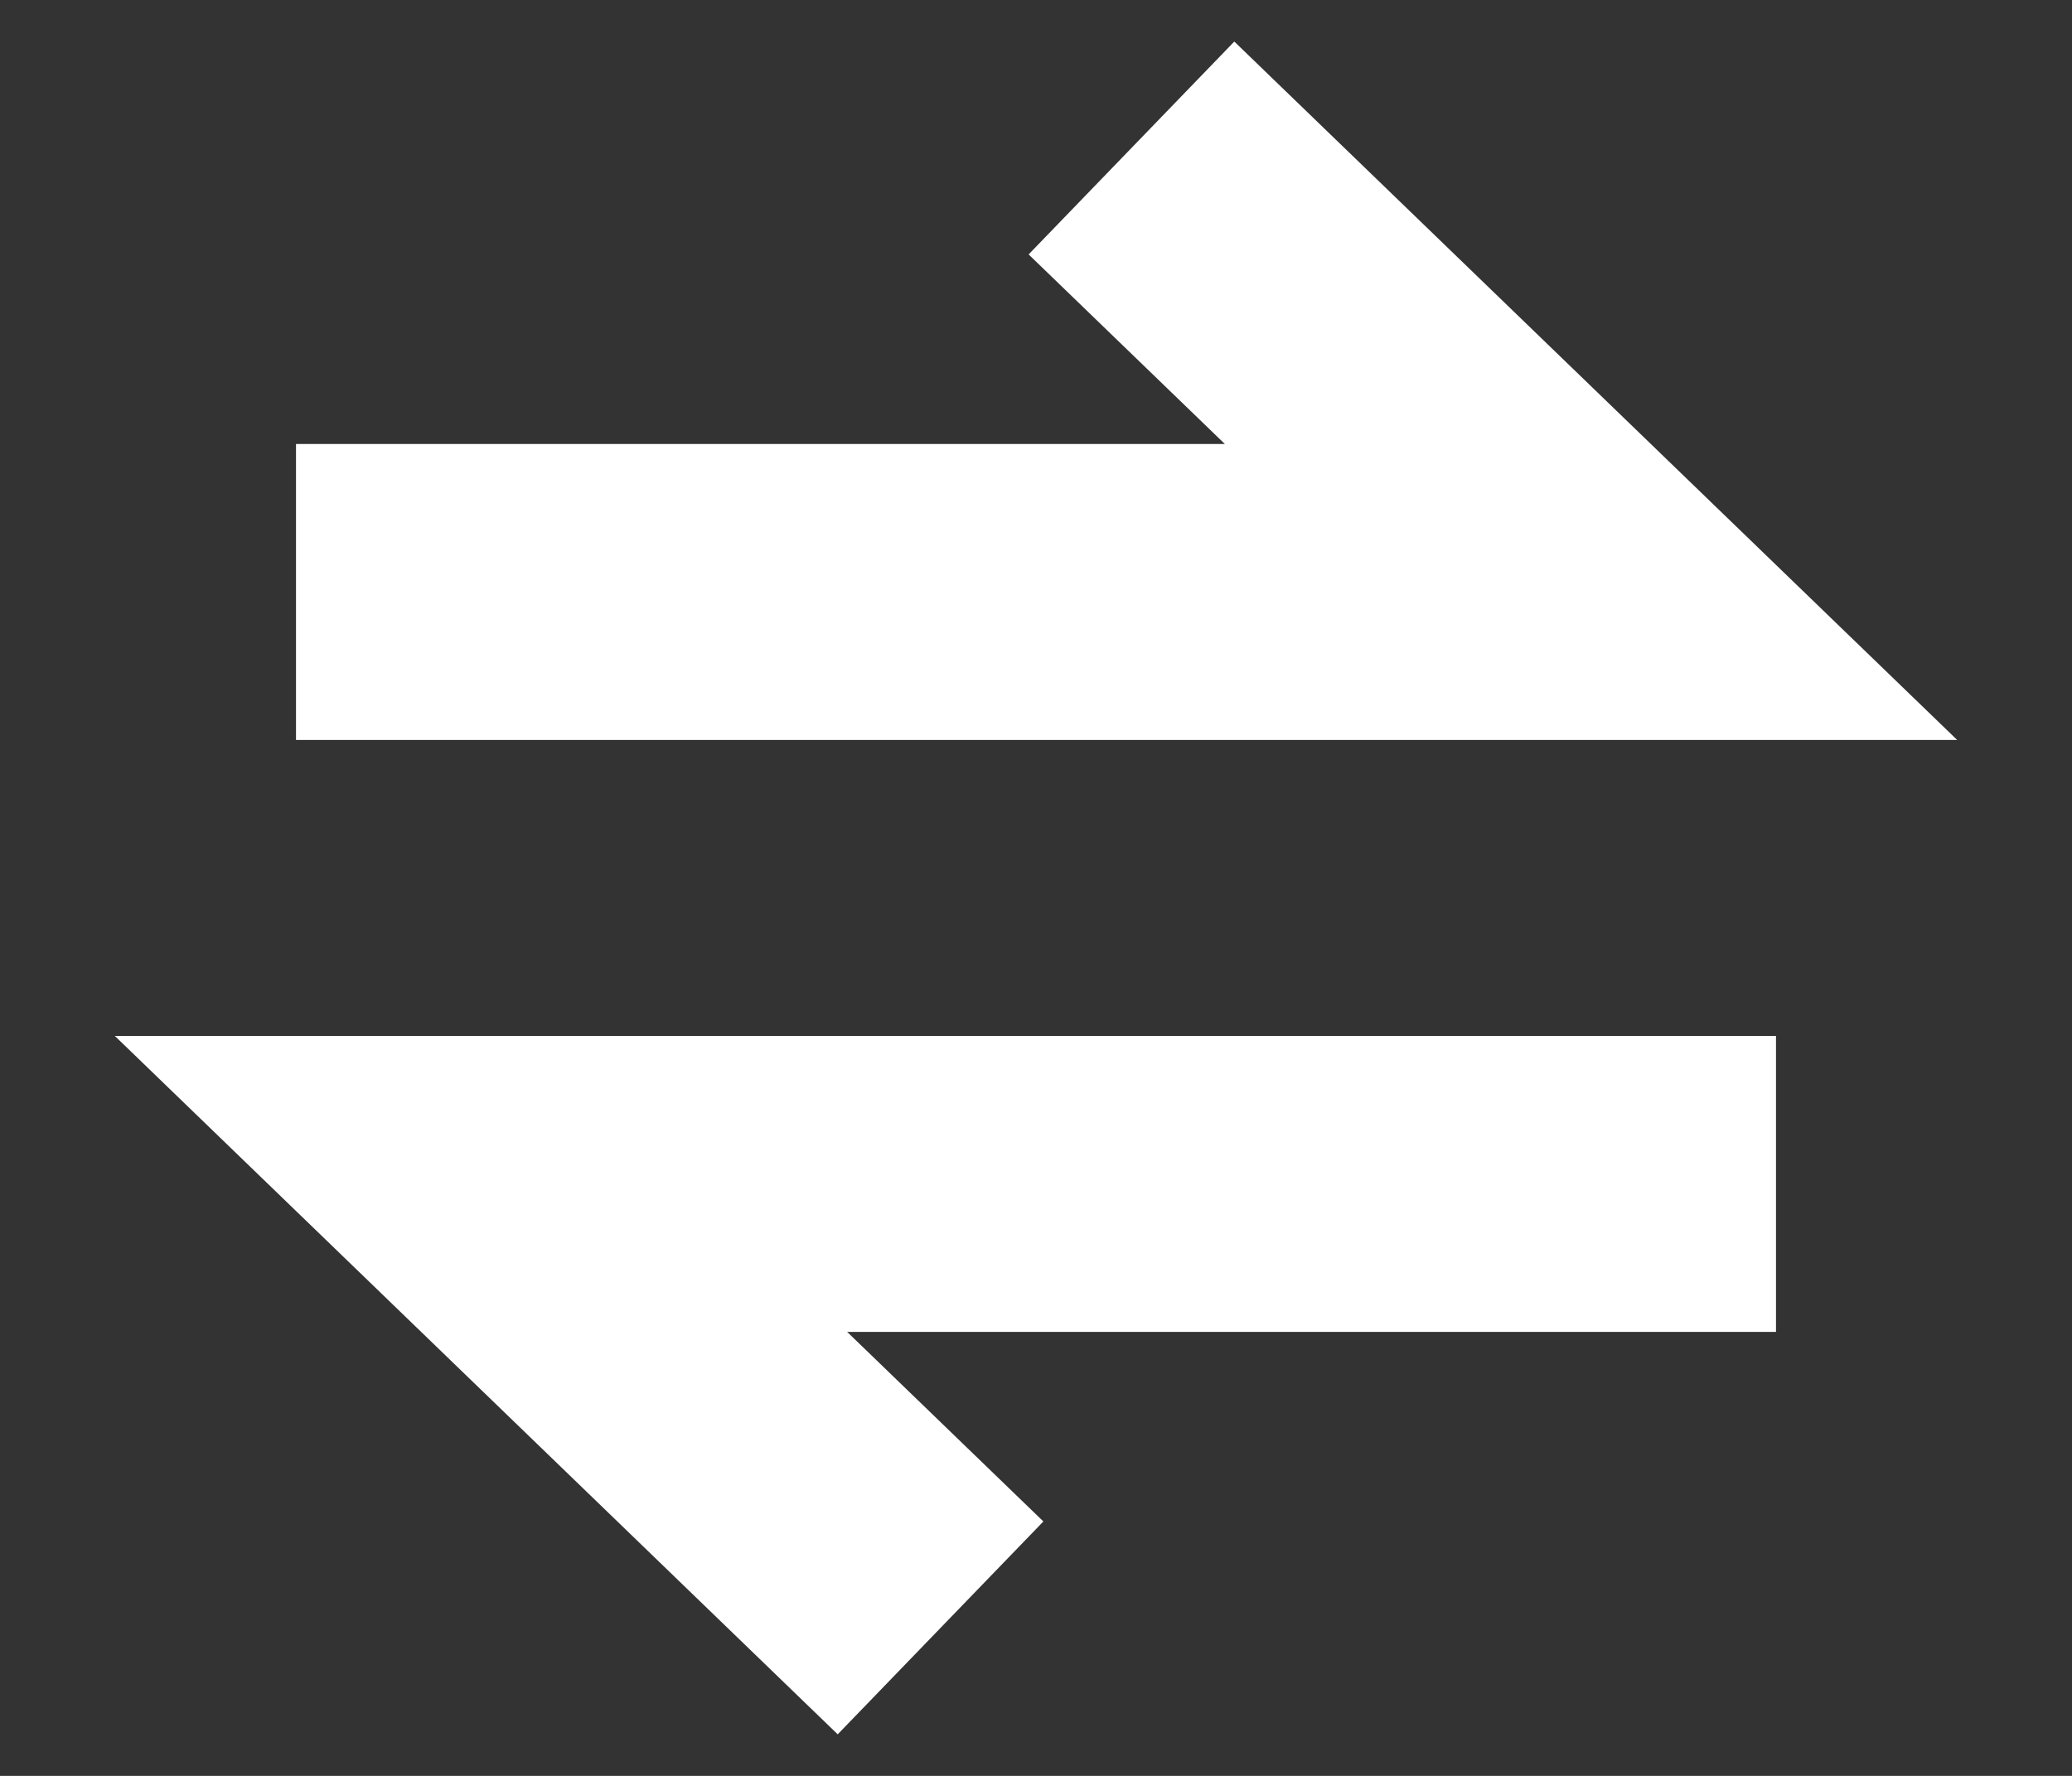 <svg width="14" height="12" viewBox="0 0 14 12" fill="none" xmlns="http://www.w3.org/2000/svg">
<rect x="0" y="0" width="14" height="12" fill="#333333" stroke="none"/>
<path d="M2 4H10.75L7.645 1" stroke="white" stroke-width="2"/>
<path d="M12 8L3.25 8L6.355 11" stroke="white" stroke-width="2"/>
</svg>
